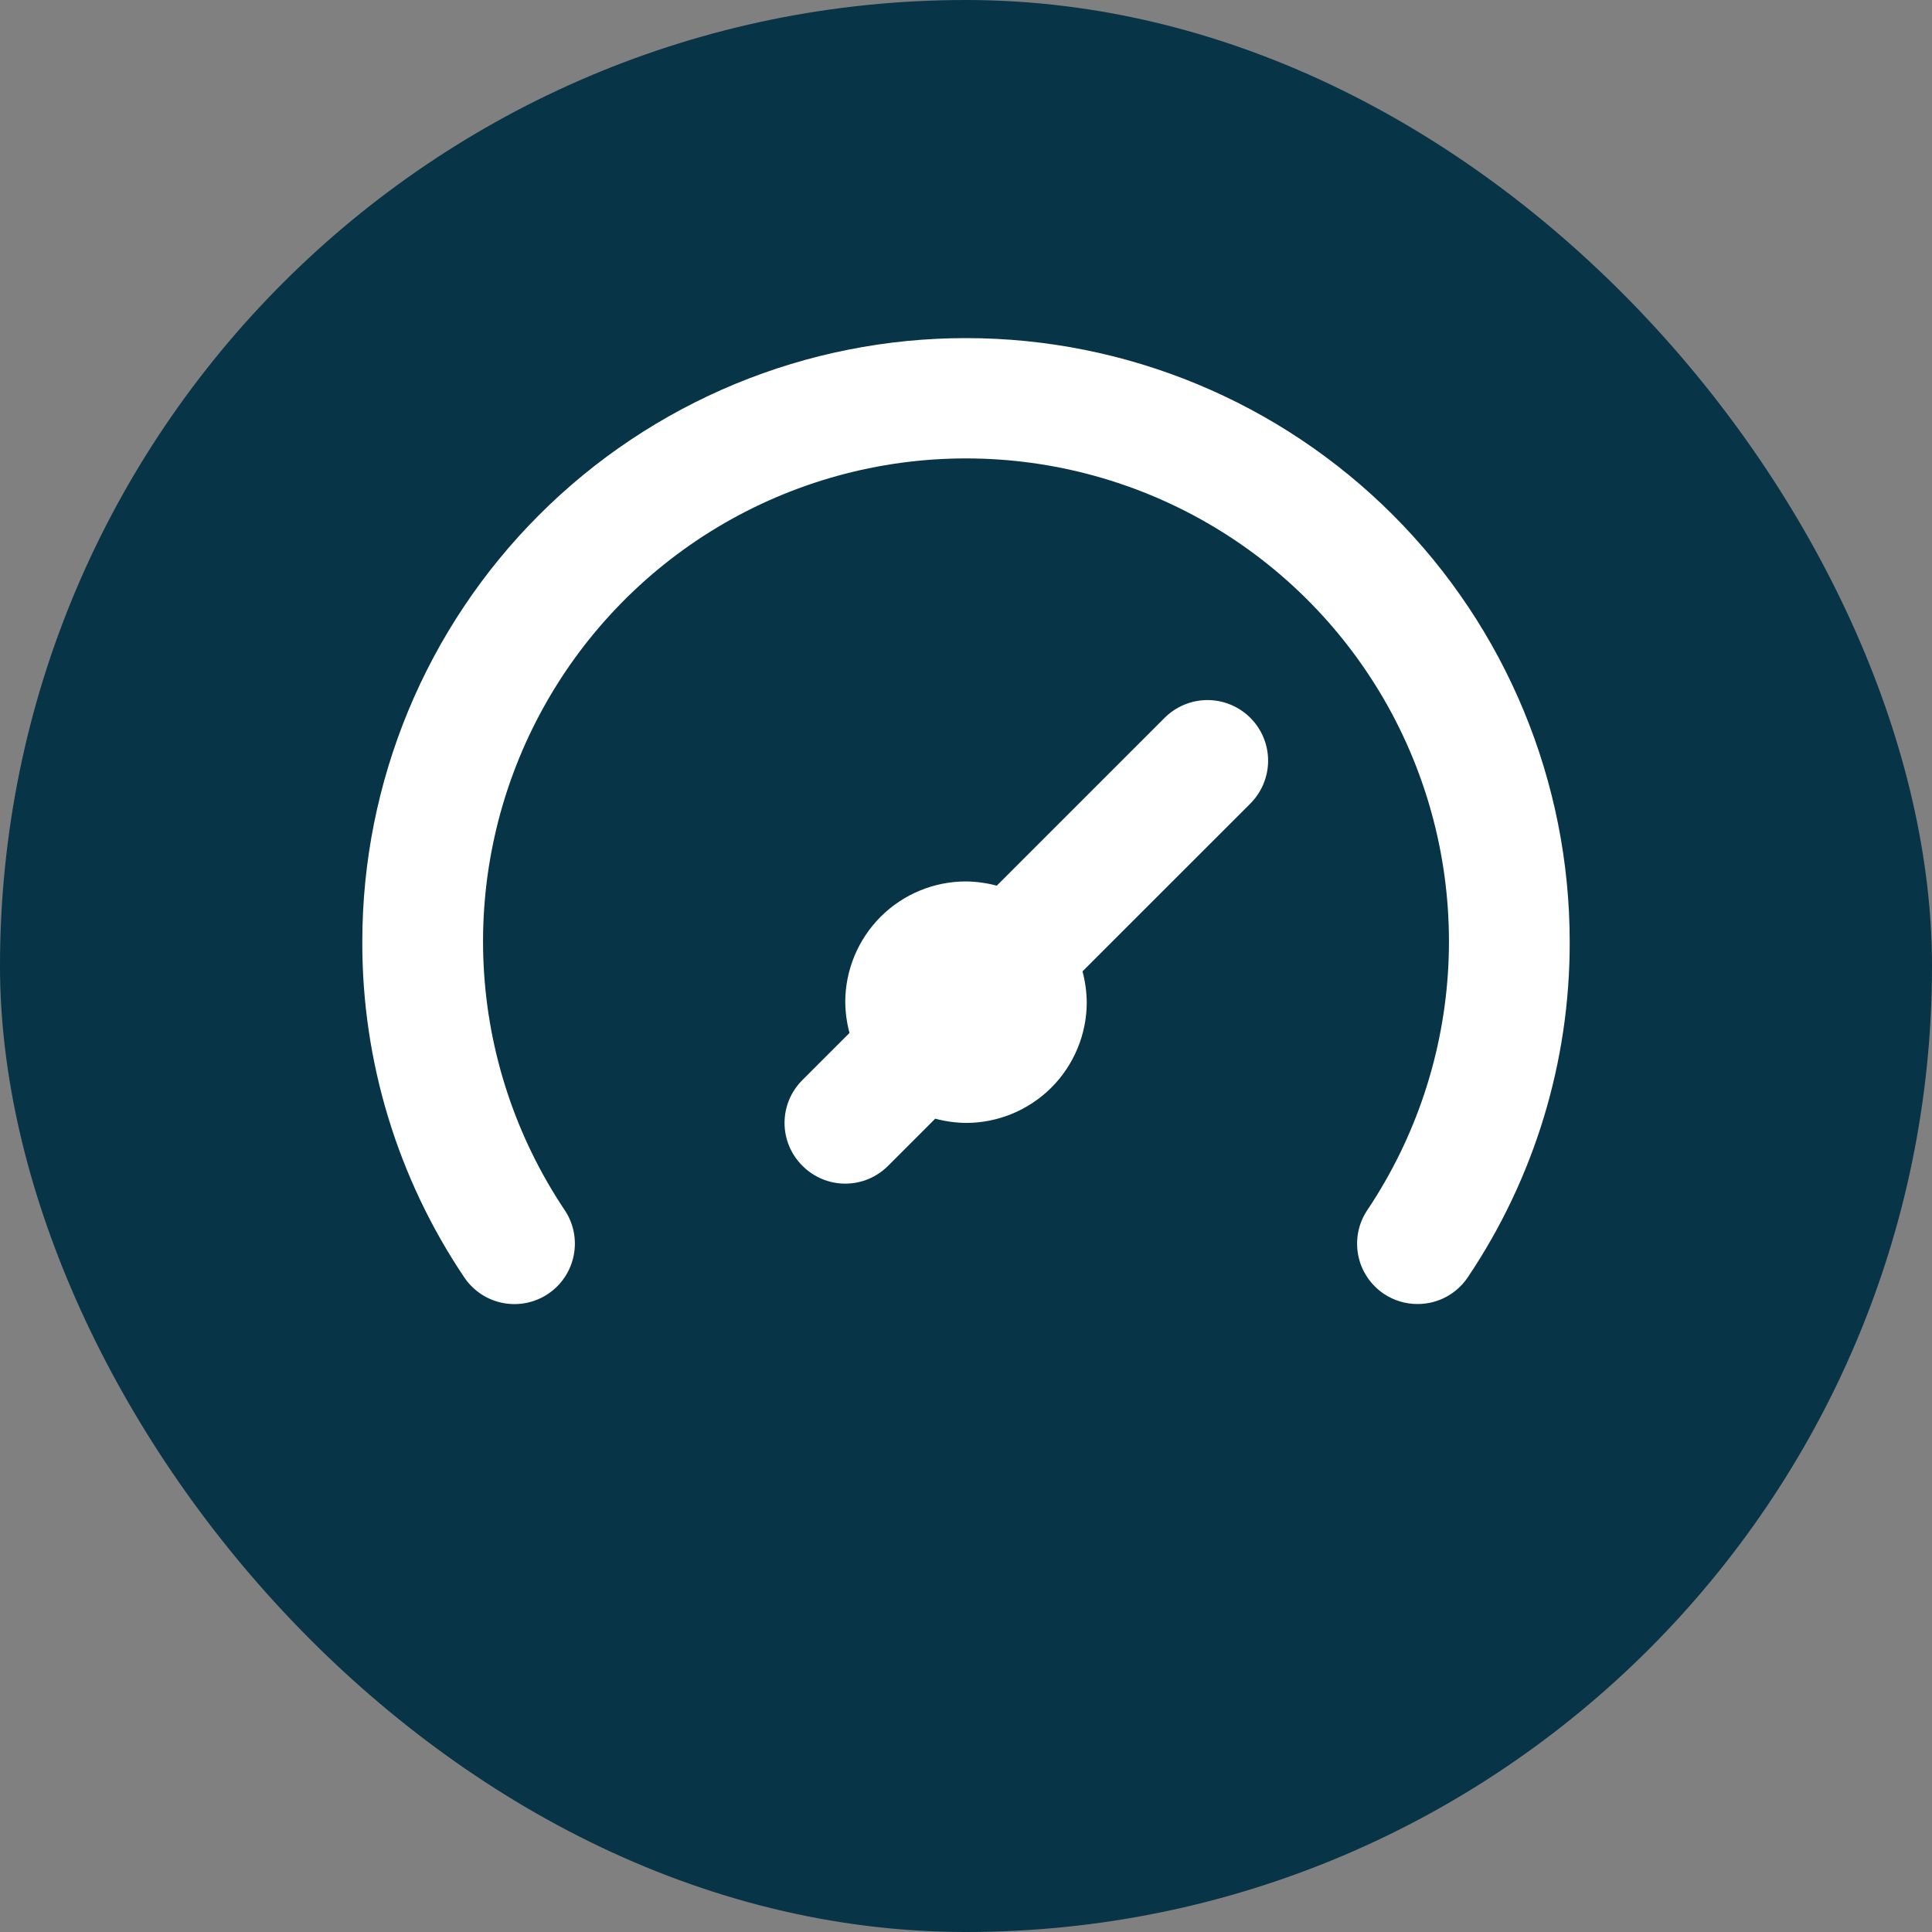 <svg width="40" height="40" viewBox="0 0 40 40" fill="none" xmlns="http://www.w3.org/2000/svg">
<rect x="0" y="0" width="40" height="40" fill="#808080" stroke="none"/>
<rect width="40" height="40" rx="20" fill="#073446"/>
<path d="M24.112 14.862L20.637 18.337C20.429 18.281 20.215 18.252 20 18.249C19.337 18.249 18.701 18.512 18.232 18.981C17.764 19.45 17.5 20.086 17.5 20.749C17.503 20.964 17.532 21.178 17.588 21.386L16.613 22.361C16.496 22.477 16.403 22.616 16.339 22.768C16.276 22.92 16.243 23.084 16.243 23.249C16.243 23.414 16.276 23.577 16.339 23.729C16.403 23.882 16.496 24.02 16.613 24.136C16.729 24.253 16.867 24.346 17.02 24.41C17.172 24.473 17.335 24.506 17.5 24.506C17.665 24.506 17.829 24.473 17.981 24.41C18.133 24.346 18.271 24.253 18.388 24.136L19.363 23.161C19.571 23.217 19.785 23.246 20 23.249C20.663 23.249 21.299 22.985 21.768 22.517C22.236 22.048 22.5 21.412 22.5 20.749C22.497 20.534 22.468 20.32 22.412 20.111L25.887 16.637C26.122 16.401 26.255 16.082 26.255 15.749C26.255 15.416 26.122 15.097 25.887 14.862C25.652 14.627 25.332 14.494 25 14.494C24.667 14.494 24.348 14.627 24.112 14.862ZM20 7C18.359 7 16.733 7.323 15.217 7.951C13.7 8.58 12.322 9.5 11.162 10.661C8.818 13.005 7.501 16.184 7.501 19.499C7.495 21.974 8.231 24.395 9.613 26.448C9.799 26.724 10.086 26.914 10.412 26.977C10.738 27.04 11.075 26.972 11.351 26.786C11.626 26.6 11.816 26.313 11.879 25.987C11.943 25.661 11.874 25.324 11.688 25.049C10.681 23.543 10.102 21.793 10.013 19.984C9.924 18.175 10.327 16.376 11.181 14.778C12.034 13.181 13.305 11.845 14.858 10.914C16.412 9.983 18.189 9.491 20 9.491C21.811 9.491 23.588 9.983 25.142 10.914C26.695 11.845 27.966 13.181 28.82 14.778C29.673 16.376 30.076 18.175 29.987 19.984C29.898 21.793 29.319 23.543 28.312 25.049C28.22 25.185 28.155 25.338 28.122 25.499C28.09 25.66 28.089 25.826 28.12 25.987C28.151 26.149 28.214 26.302 28.305 26.439C28.396 26.576 28.513 26.694 28.649 26.786C28.856 26.925 29.1 26.999 29.349 26.998C29.554 26.999 29.756 26.949 29.937 26.853C30.117 26.757 30.272 26.618 30.387 26.448C31.769 24.395 32.505 21.974 32.499 19.499C32.499 16.184 31.182 13.005 28.838 10.661C26.494 8.317 23.315 7 20 7Z" fill="white"/>
</svg>
